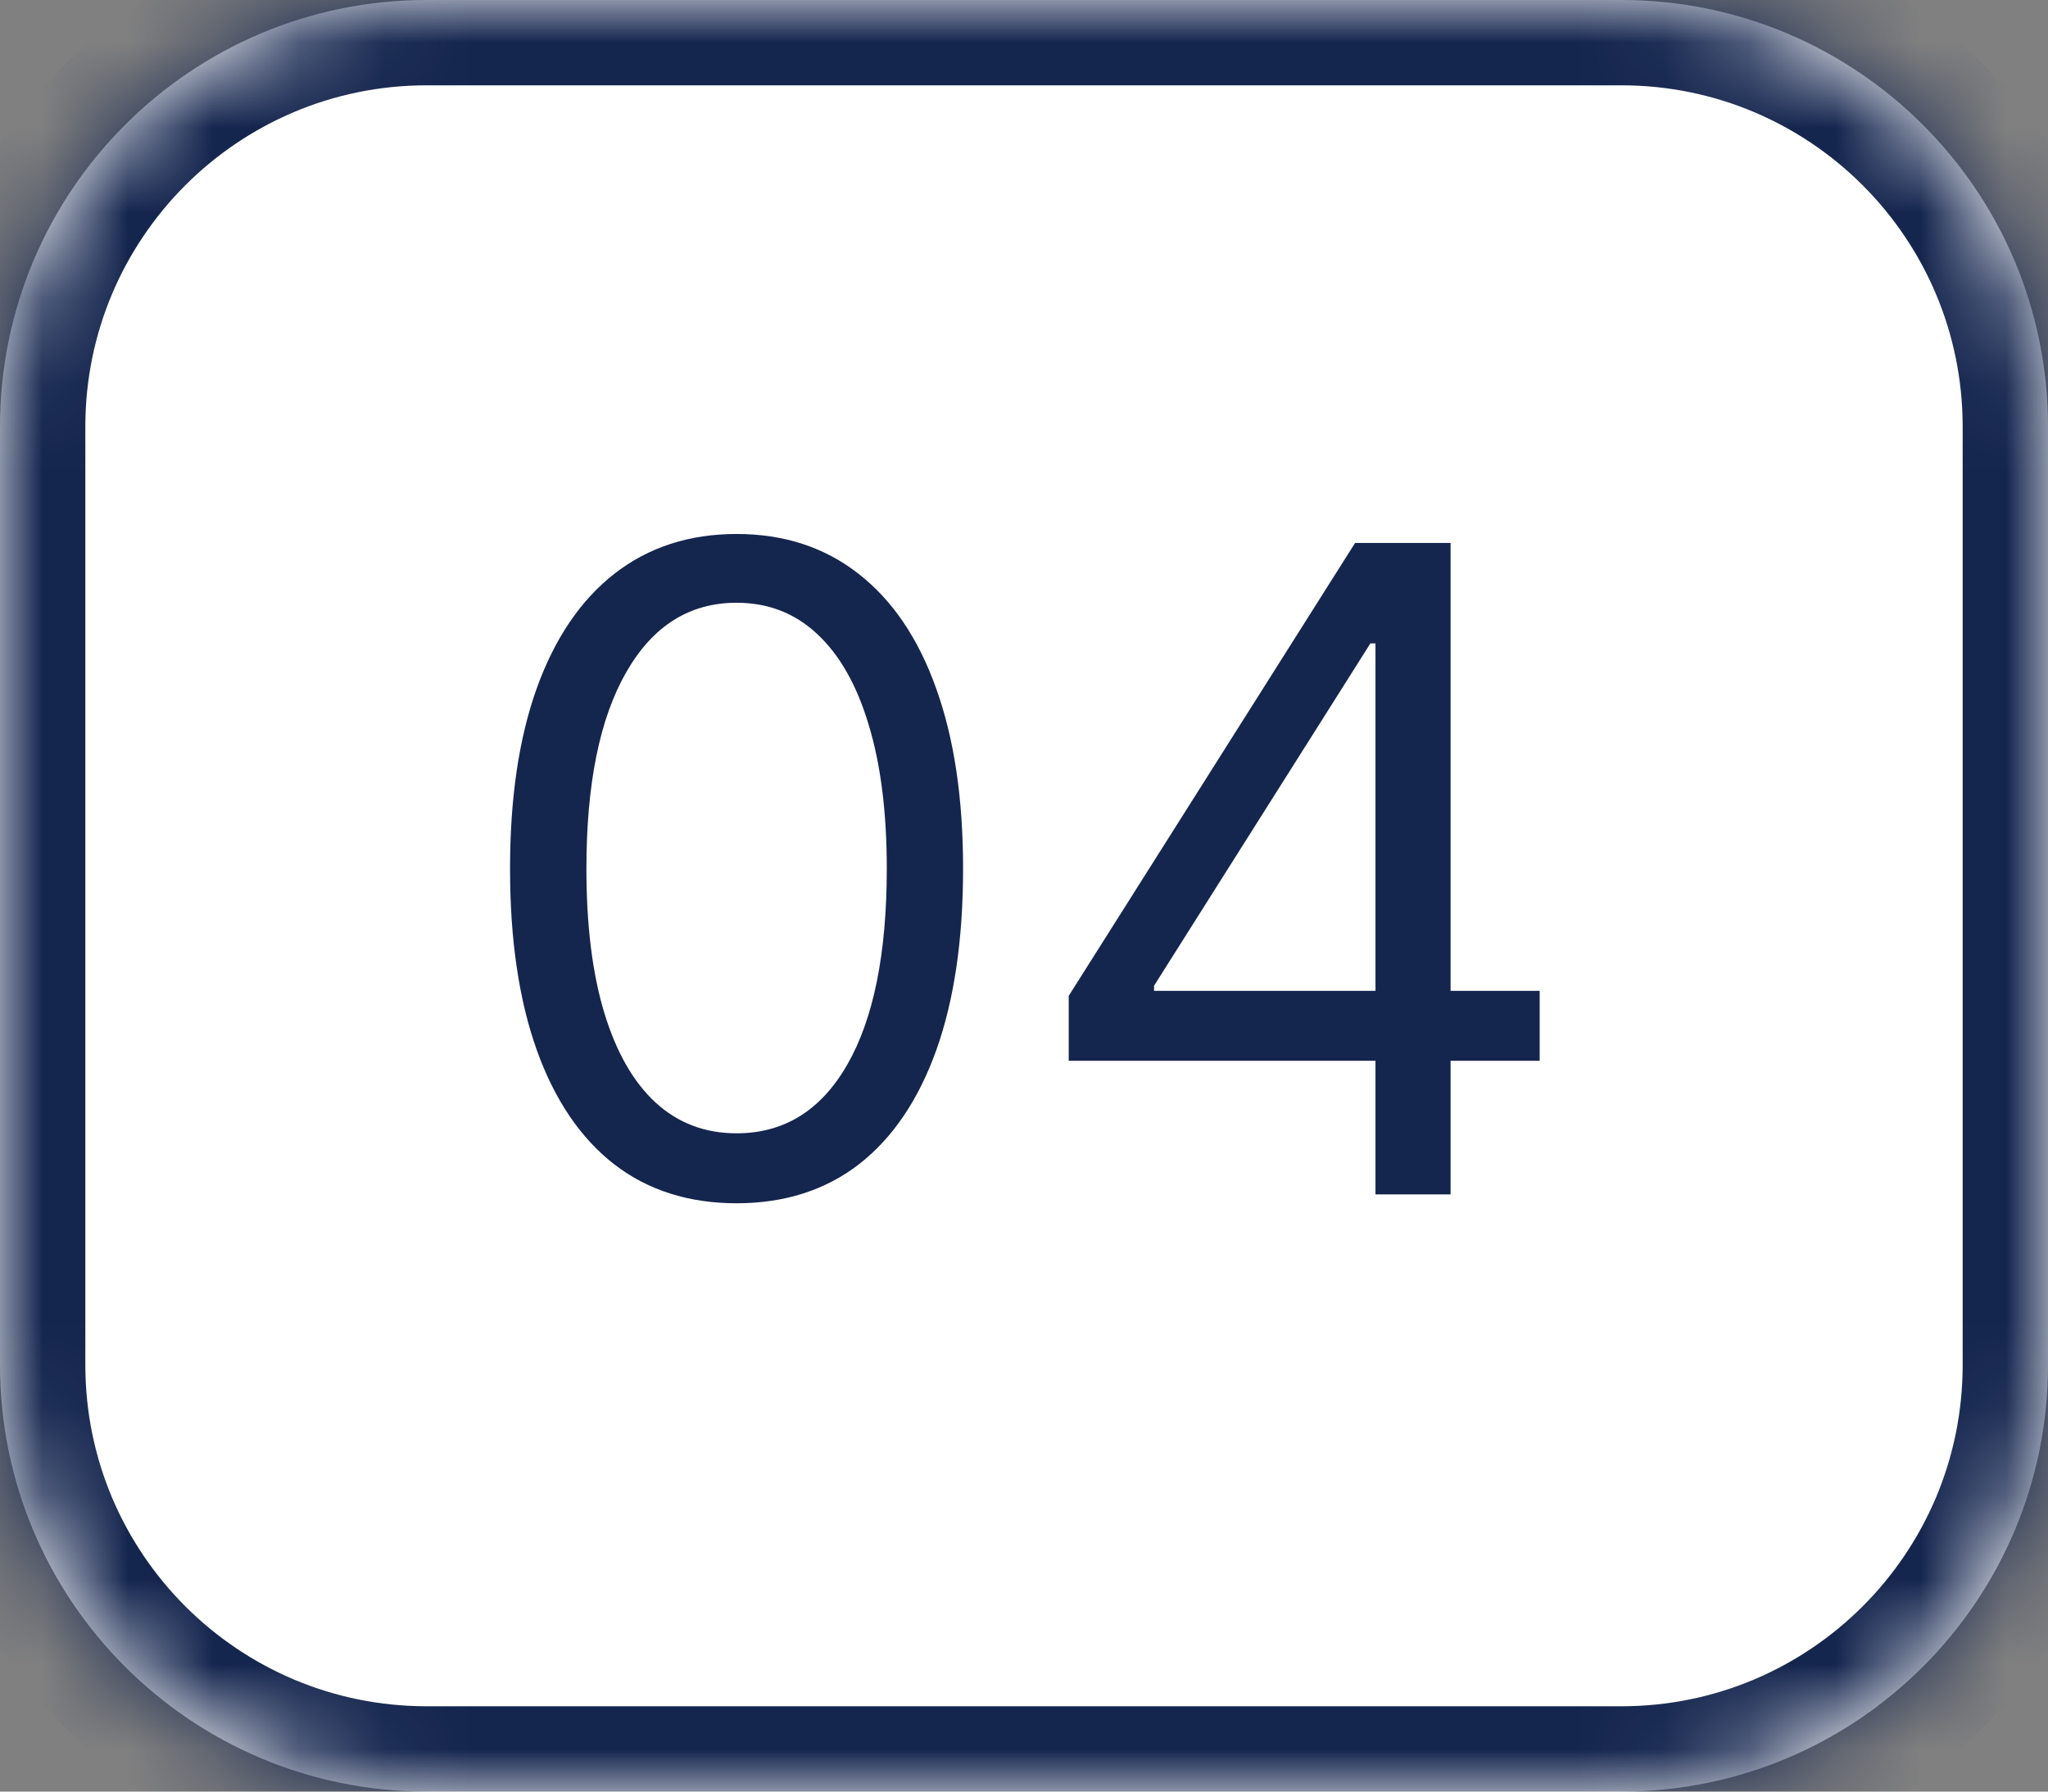 <?xml version="1.0" encoding="UTF-8"?> <svg xmlns="http://www.w3.org/2000/svg" width="24" height="21" viewBox="0 0 24 21" fill="none"><rect x="0" y="0" width="24" height="21" fill="#808080" stroke="none"/><mask id="path-1-inside-1_28039_224" fill="white"><path d="M0 5C0 2.239 2.239 0 5 0H19C21.761 0 24 2.239 24 5V16C24 18.761 21.761 21 19 21H5C2.239 21 0 18.761 0 16V5Z"></path></mask><path d="M0 5C0 2.239 2.239 0 5 0H19C21.761 0 24 2.239 24 5V16C24 18.761 21.761 21 19 21H5C2.239 21 0 18.761 0 16V5Z" fill="white"></path><path d="M5 0V1H19V0V-1H5V0ZM24 5H23V16H24H25V5H24ZM19 21V20H5V21V22H19V21ZM0 16H1V5H0H-1V16H0ZM5 21V20C2.791 20 1 18.209 1 16H0H-1C-1 19.314 1.686 22 5 22V21ZM24 16H23C23 18.209 21.209 20 19 20V21V22C22.314 22 25 19.314 25 16H24ZM19 0V1C21.209 1 23 2.791 23 5H24H25C25 1.686 22.314 -1 19 -1V0ZM5 0V-1C1.686 -1 -1 1.686 -1 5H0H1C1 2.791 2.791 1 5 1V0Z" fill="#14254E" mask="url(#path-1-inside-1_28039_224)"></path><path d="M8.632 14.104C8.07 14.104 7.591 13.951 7.196 13.646C6.801 13.338 6.499 12.891 6.29 12.307C6.081 11.72 5.977 11.012 5.977 10.182C5.977 9.357 6.081 8.652 6.29 8.068C6.501 7.481 6.805 7.034 7.2 6.725C7.598 6.415 8.075 6.259 8.632 6.259C9.188 6.259 9.664 6.415 10.06 6.725C10.457 7.034 10.761 7.481 10.97 8.068C11.181 8.652 11.286 9.357 11.286 10.182C11.286 11.012 11.182 11.72 10.973 12.307C10.764 12.891 10.462 13.338 10.067 13.646C9.672 13.951 9.193 14.104 8.632 14.104ZM8.632 13.284C9.188 13.284 9.621 13.016 9.929 12.479C10.237 11.942 10.392 11.176 10.392 10.182C10.392 9.521 10.321 8.958 10.179 8.493C10.04 8.028 9.838 7.674 9.575 7.43C9.314 7.186 8.999 7.065 8.632 7.065C8.08 7.065 7.648 7.337 7.338 7.881C7.027 8.423 6.872 9.19 6.872 10.182C6.872 10.843 6.941 11.405 7.08 11.867C7.22 12.329 7.42 12.681 7.681 12.922C7.944 13.164 8.261 13.284 8.632 13.284ZM12.524 12.434V11.673L15.88 6.364H16.432V7.542H16.059L13.524 11.554V11.614H18.043V12.434H12.524ZM16.119 14V12.203V11.848V6.364H16.999V14H16.119Z" fill="#14254E"></path></svg> 